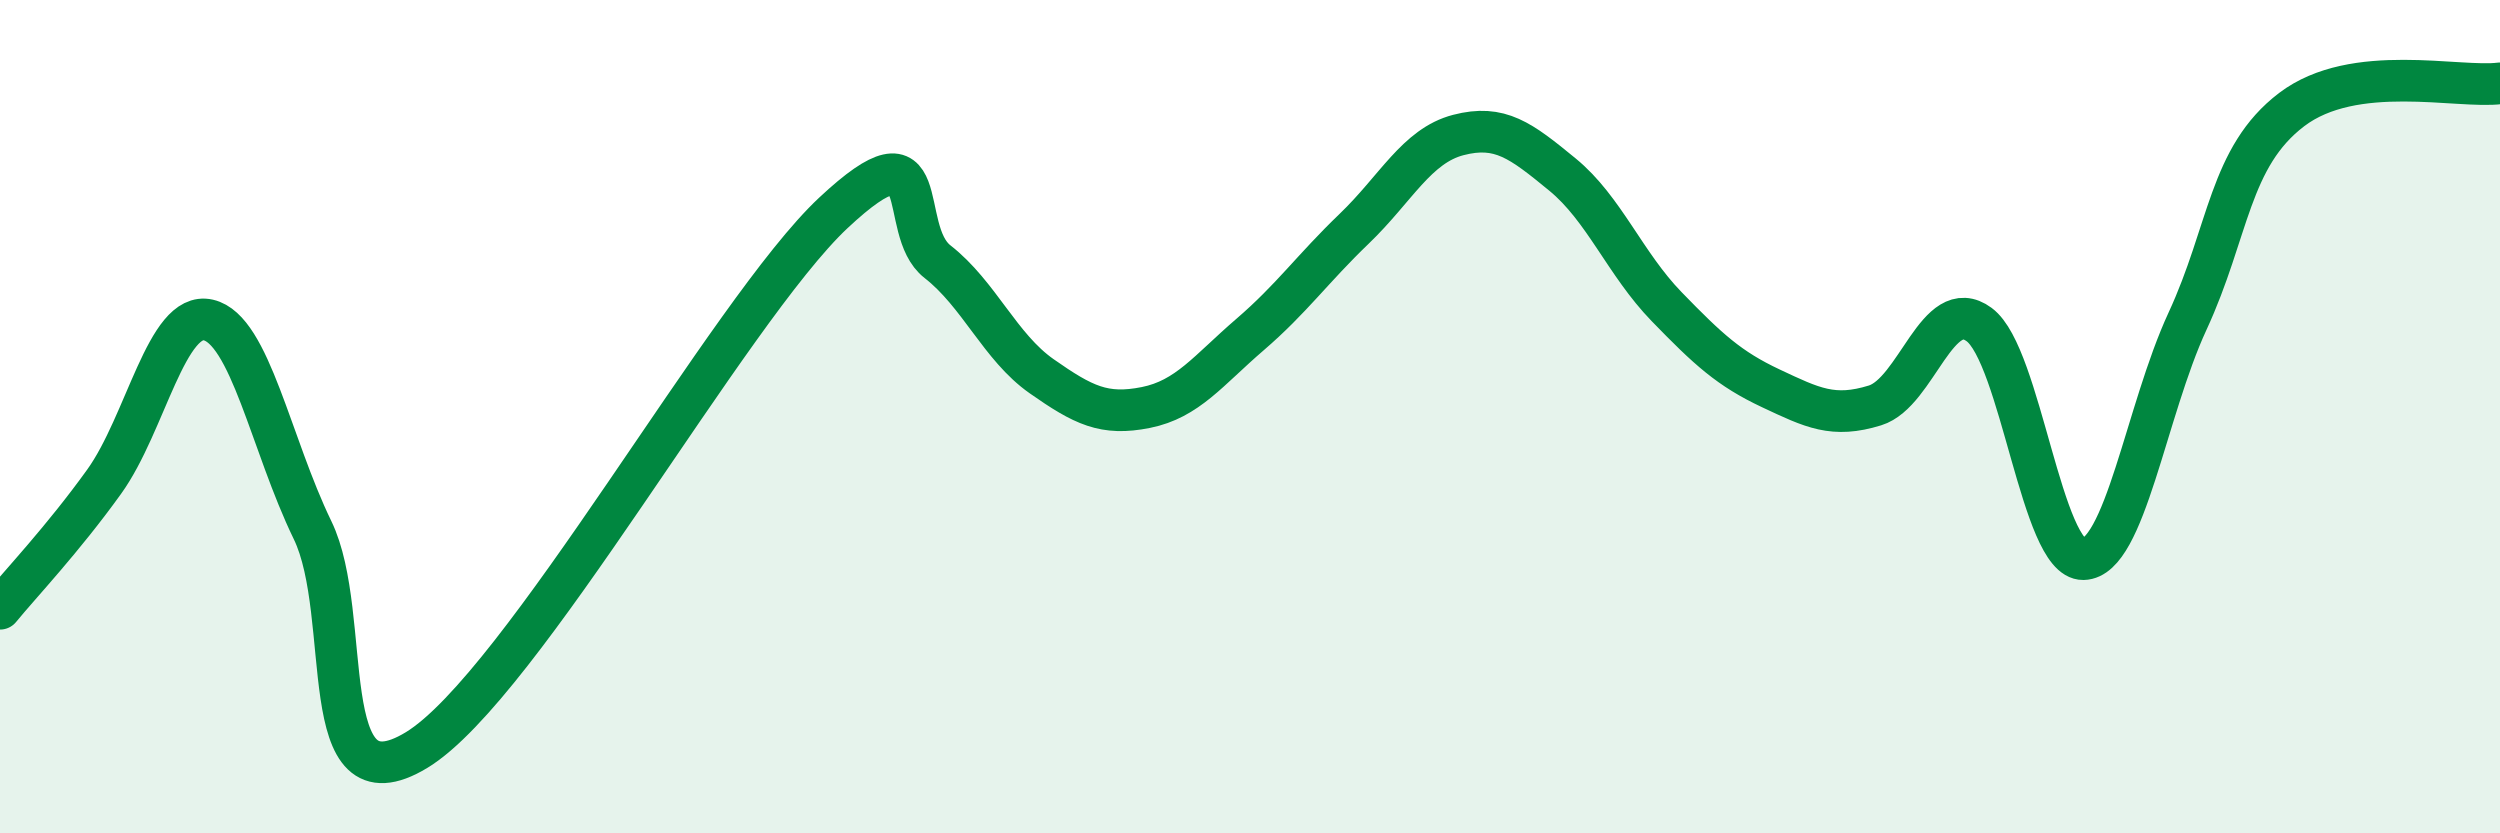 
    <svg width="60" height="20" viewBox="0 0 60 20" xmlns="http://www.w3.org/2000/svg">
      <path
        d="M 0,14.61 C 0.5,14 1.5,12.95 2.5,11.56 C 3.5,10.17 4,7.45 5,7.68 C 6,7.91 6.5,10.66 7.5,12.72 C 8.5,14.78 7.5,19.52 10,18 C 12.5,16.48 17.5,7.45 20,5.11 C 22.5,2.77 21.5,5.5 22.5,6.28 C 23.5,7.06 24,8.33 25,9.03 C 26,9.73 26.5,9.98 27.5,9.78 C 28.5,9.58 29,8.89 30,8.03 C 31,7.17 31.5,6.45 32.5,5.49 C 33.5,4.53 34,3.5 35,3.24 C 36,2.98 36.5,3.37 37.5,4.19 C 38.5,5.01 39,6.33 40,7.36 C 41,8.39 41.5,8.85 42.5,9.32 C 43.5,9.79 44,10.04 45,9.73 C 46,9.42 46.5,7.05 47.5,7.79 C 48.5,8.53 49,13.44 50,13.42 C 51,13.4 51.5,9.87 52.5,7.71 C 53.5,5.55 53.5,3.77 55,2.63 C 56.5,1.49 59,2.13 60,2L60 20L0 20Z"
        fill="#008740"
        opacity="0.1"
        stroke-linecap="round"
        stroke-linejoin="round"
      />
      <path
        d="M 0,14.61 C 0.5,14 1.5,12.95 2.5,11.56 C 3.5,10.17 4,7.45 5,7.68 C 6,7.91 6.5,10.66 7.5,12.72 C 8.5,14.78 7.5,19.52 10,18 C 12.5,16.48 17.5,7.45 20,5.11 C 22.5,2.77 21.5,5.5 22.5,6.28 C 23.5,7.06 24,8.33 25,9.03 C 26,9.73 26.5,9.98 27.5,9.78 C 28.5,9.58 29,8.89 30,8.03 C 31,7.17 31.5,6.45 32.5,5.49 C 33.5,4.53 34,3.5 35,3.24 C 36,2.98 36.5,3.37 37.5,4.19 C 38.5,5.01 39,6.33 40,7.36 C 41,8.39 41.5,8.85 42.5,9.32 C 43.5,9.79 44,10.04 45,9.73 C 46,9.42 46.5,7.05 47.5,7.79 C 48.5,8.53 49,13.44 50,13.42 C 51,13.4 51.5,9.87 52.5,7.71 C 53.5,5.55 53.5,3.77 55,2.63 C 56.5,1.49 59,2.13 60,2"
        stroke="#008740"
        stroke-width="1"
        fill="none"
        stroke-linecap="round"
        stroke-linejoin="round"
      />
    </svg>
  